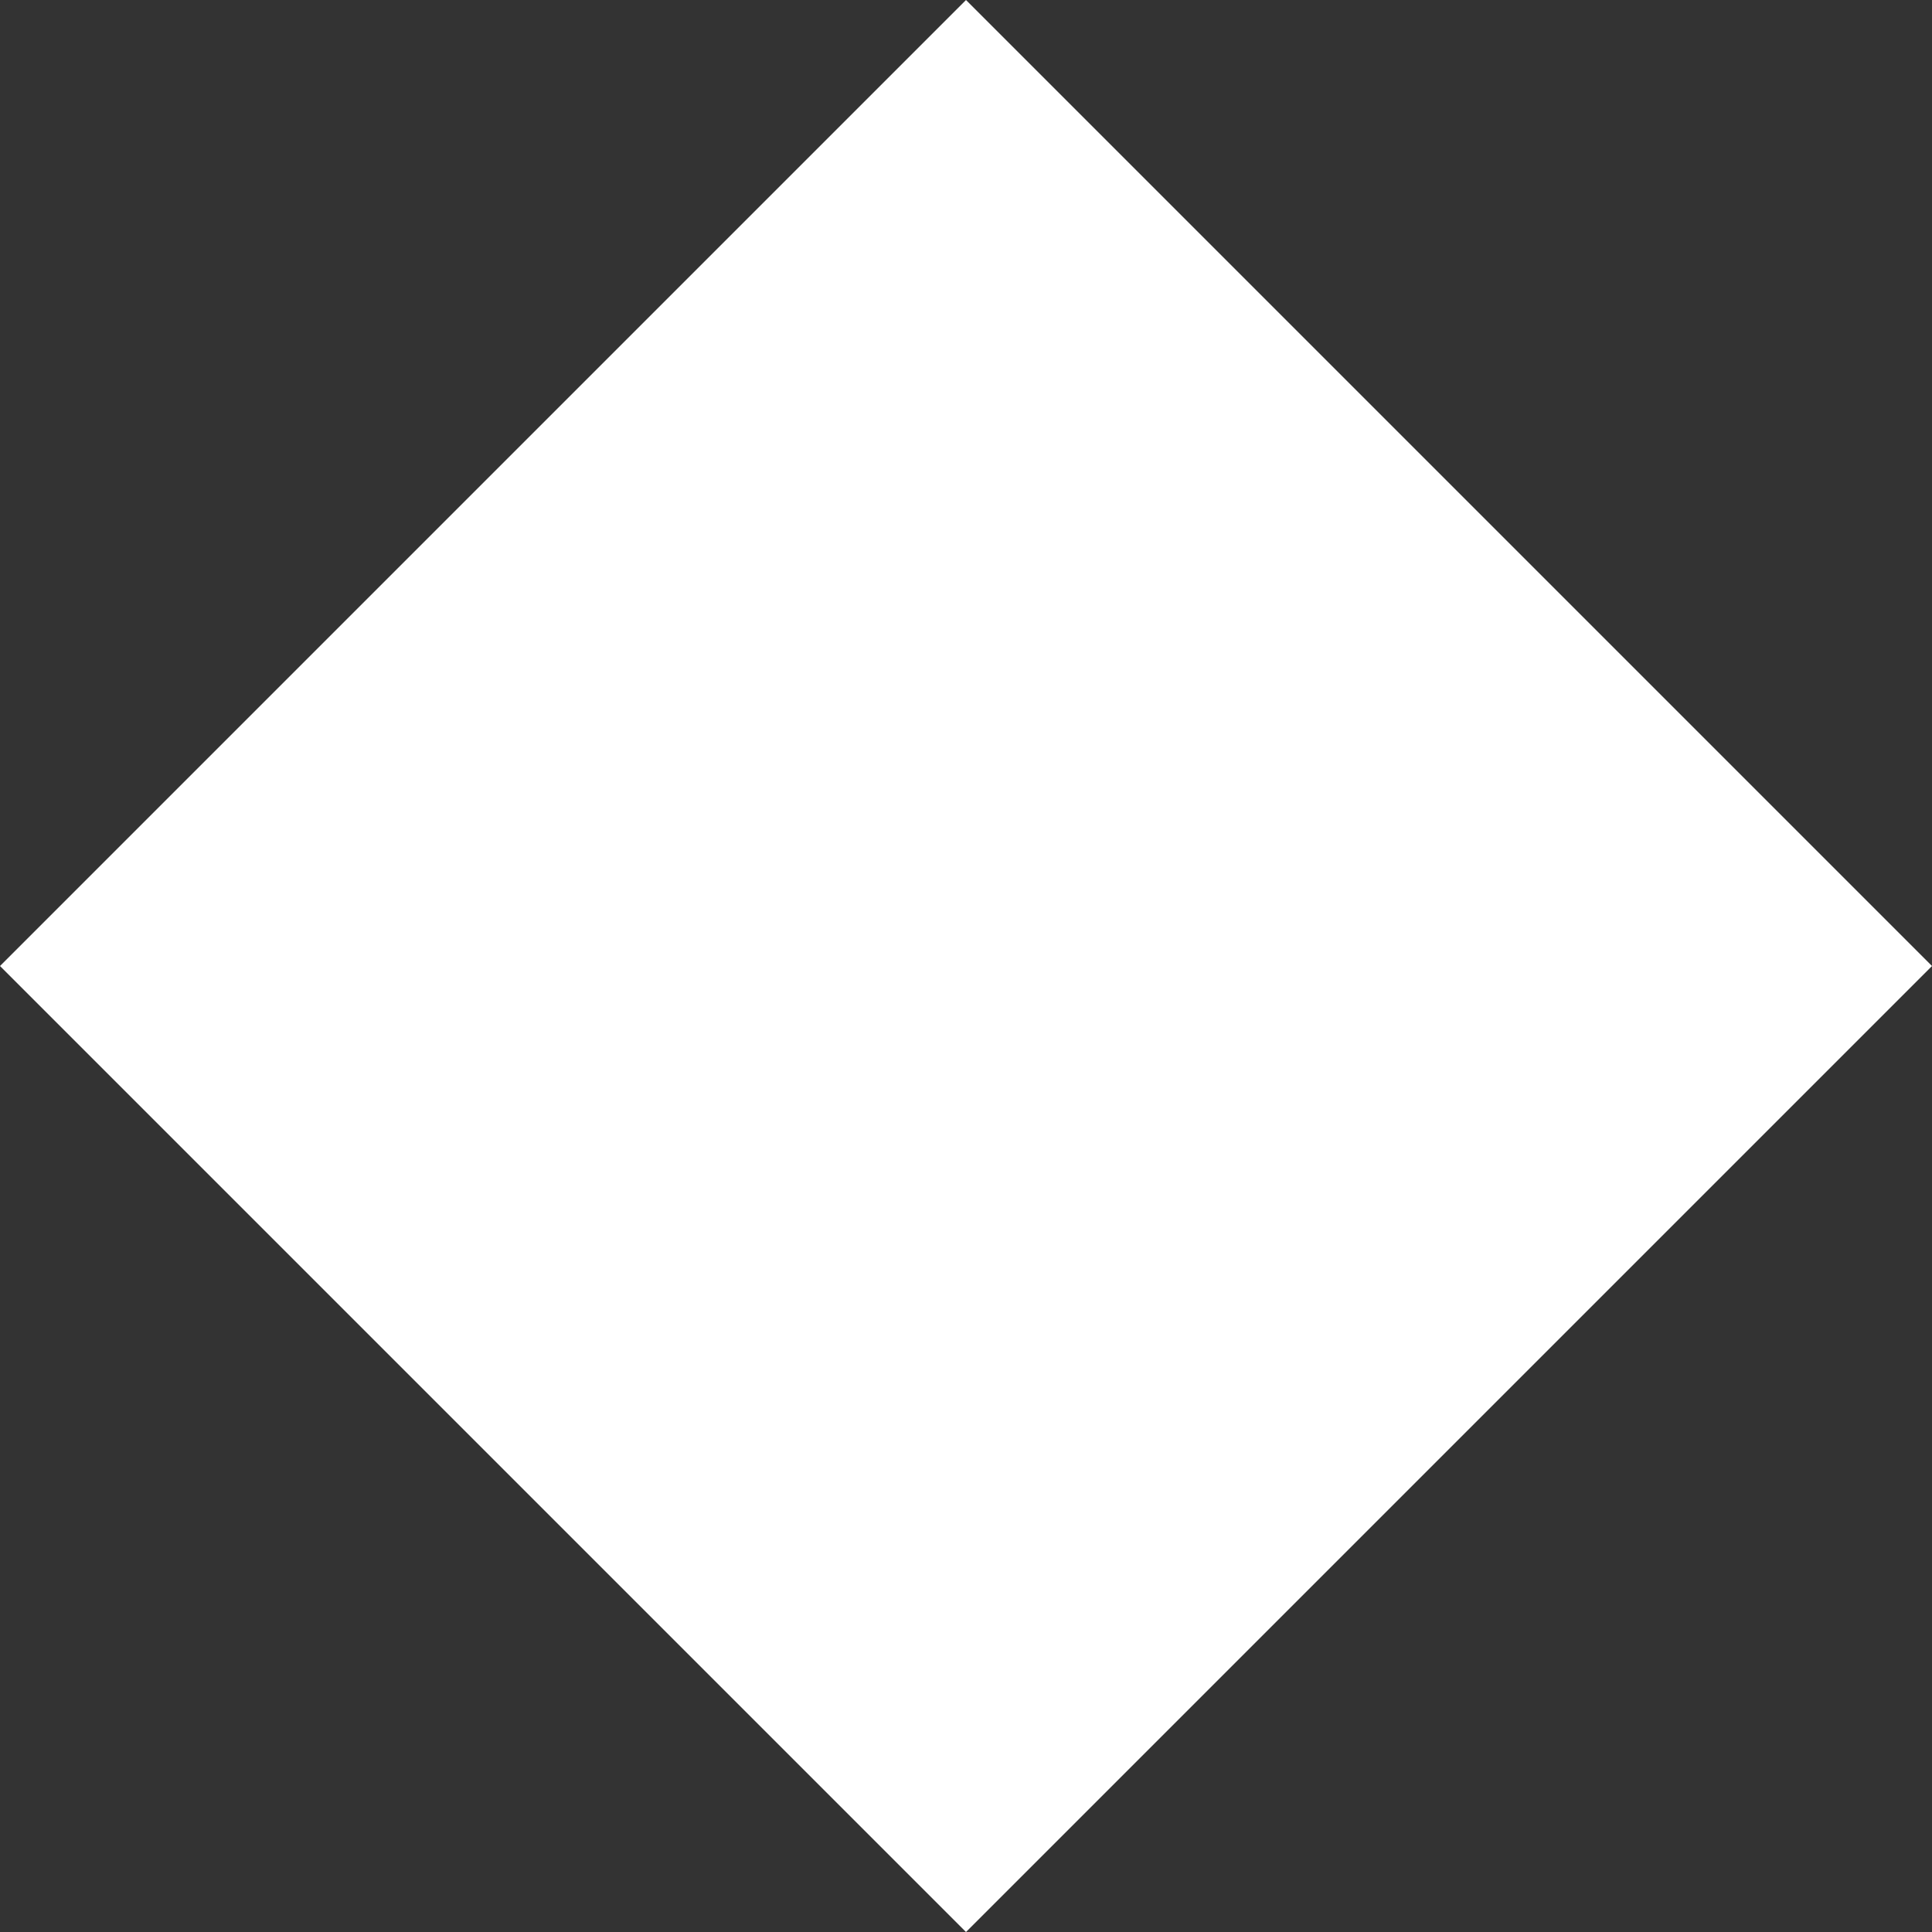 <svg width="100%" height="100%" xmlns="http://www.w3.org/2000/svg" viewBox="0 0 281.262 281.262" style="vertical-align: middle; max-width: 100%; width: 100%;"><rect x="0" y="0" width="281.262" height="281.262" fill="#333333" stroke="none"/><g><g><rect x="41.19" y="41.19" width="198.882" height="198.882" transform="translate(140.631 -58.251) rotate(45)" fill="#ffffff"></rect></g></g></svg>